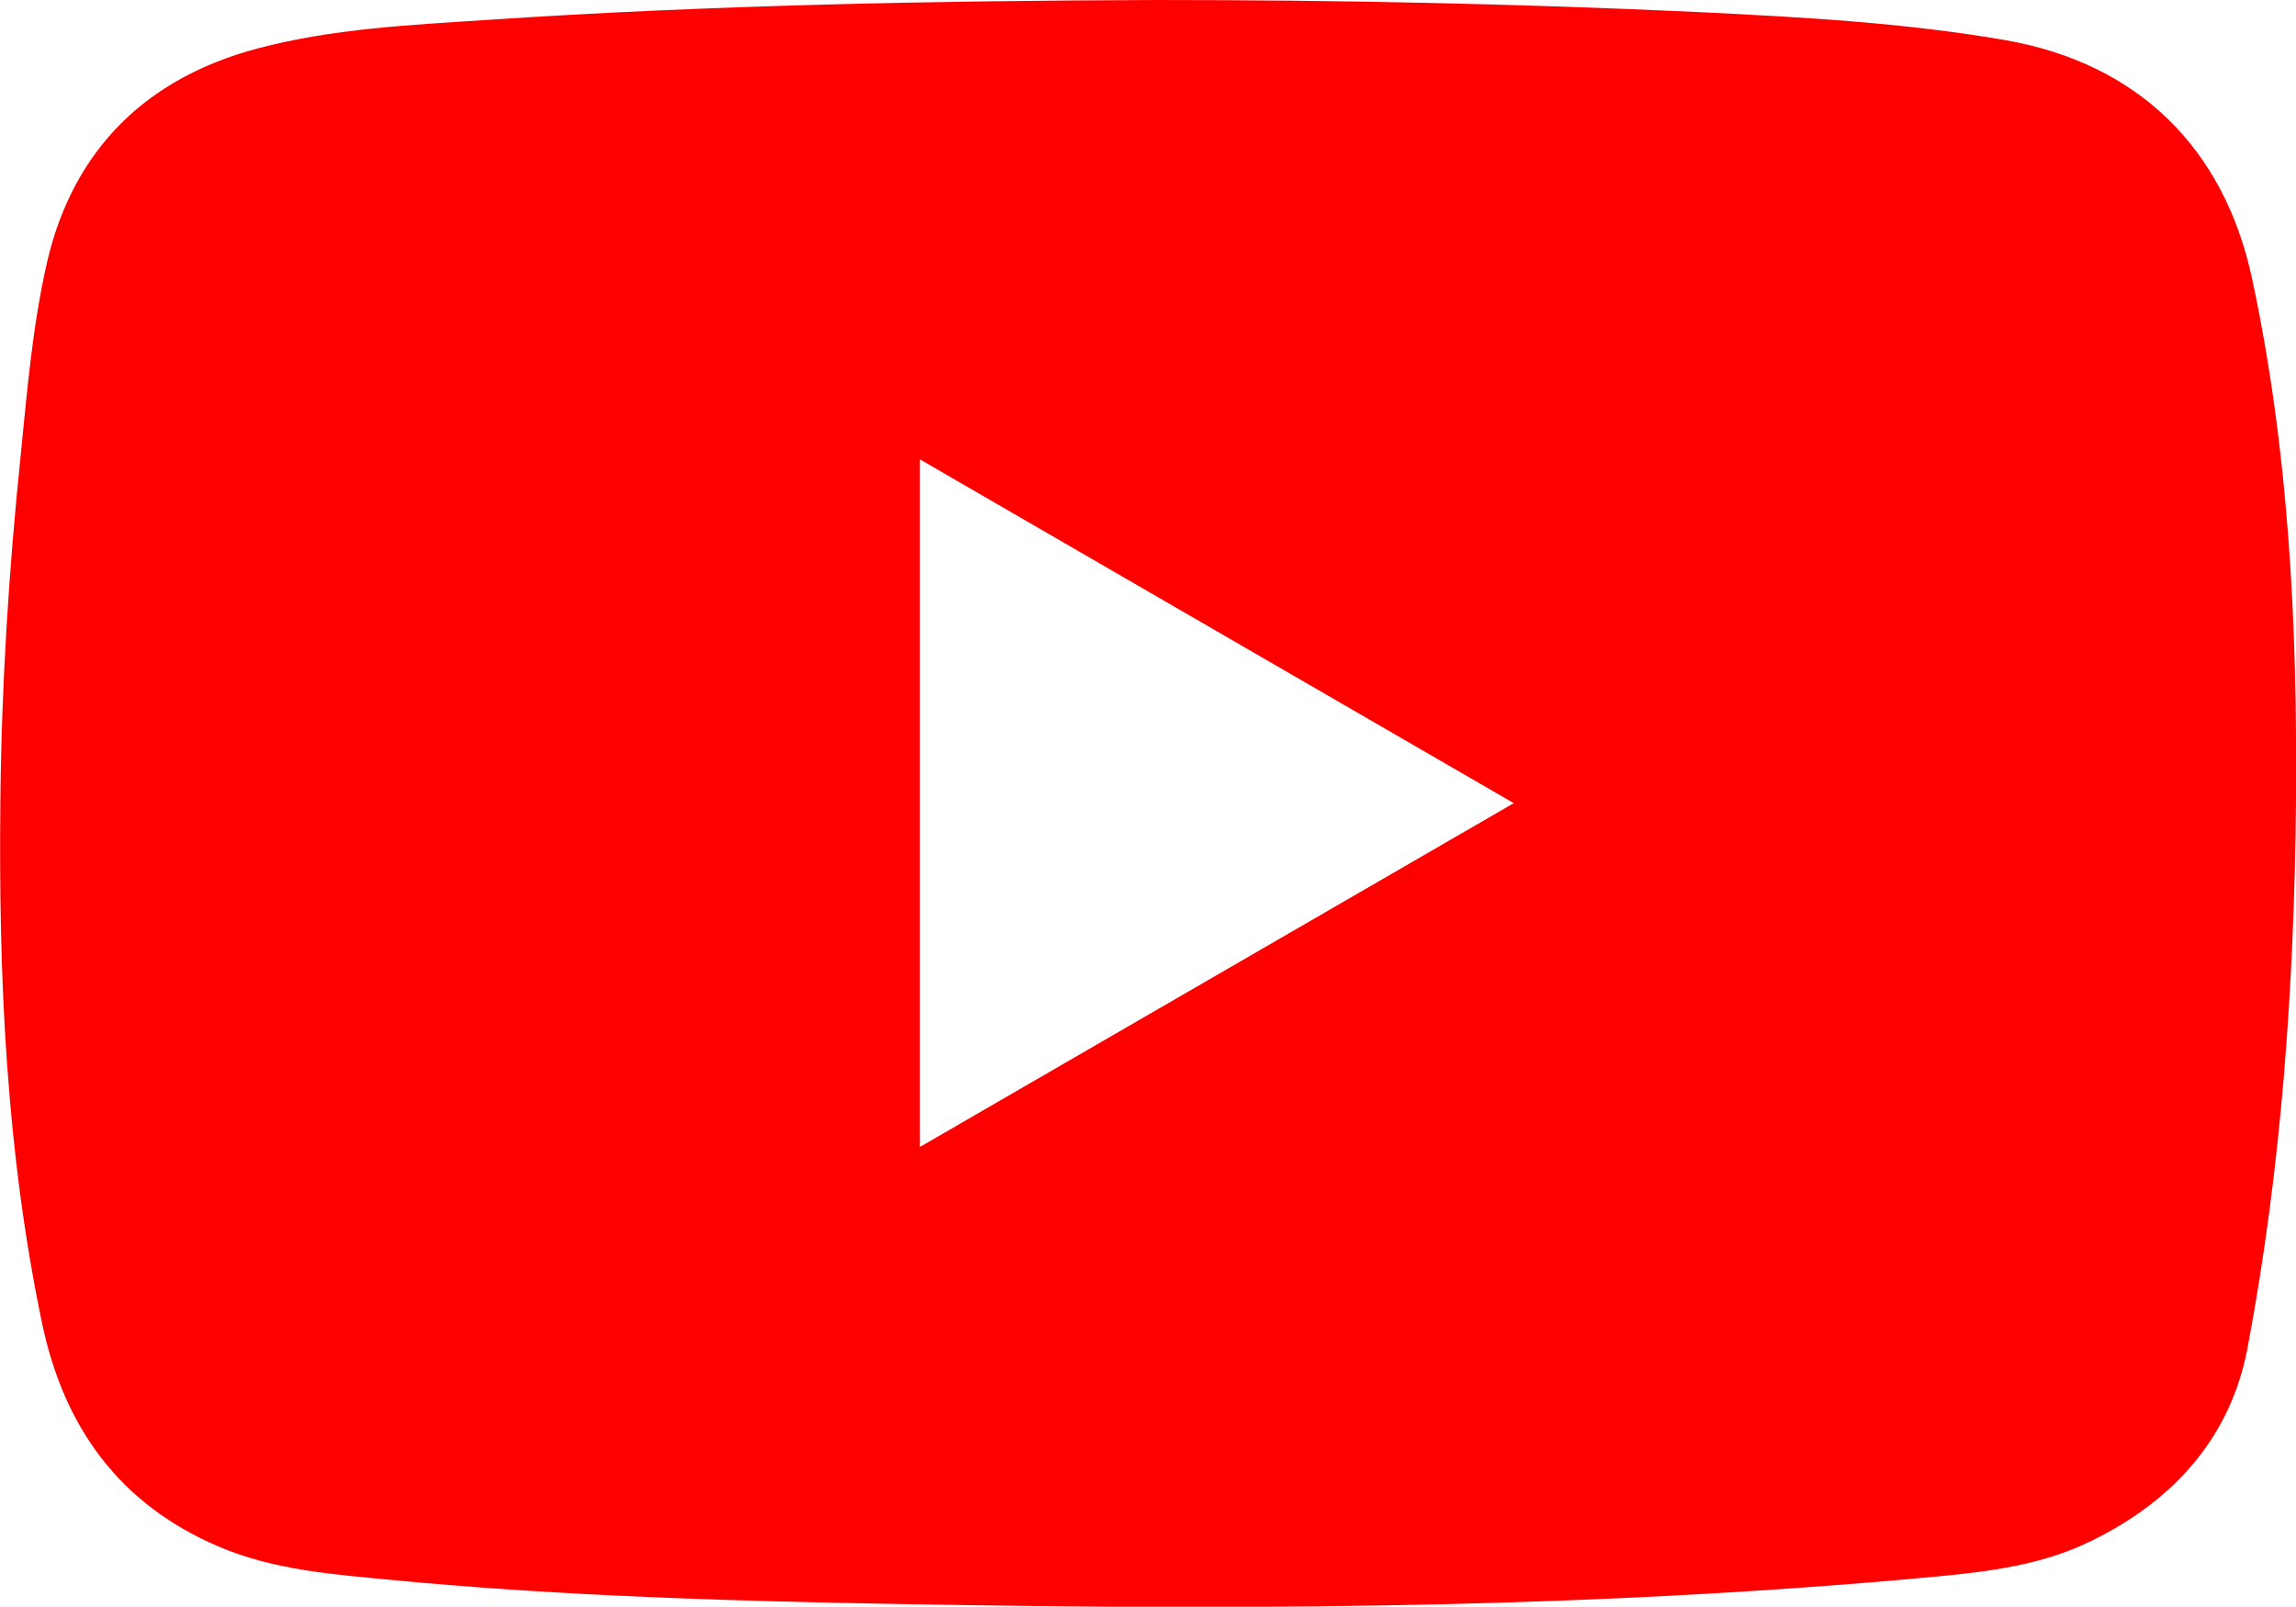 <?xml version="1.0" encoding="utf-8"?>
<!-- Generator: Adobe Illustrator 23.0.1, SVG Export Plug-In . SVG Version: 6.00 Build 0)  -->
<svg version="1.1" id="Ebene_1" xmlns="http://www.w3.org/2000/svg" xmlns:xlink="http://www.w3.org/1999/xlink" x="0px" y="0px"
	 viewBox="0 0 633.7 443.5" style="enable-background:new 0 0 633.7 443.5;" xml:space="preserve">
<style type="text/css">
	.st0{fill:#FE0000;}
</style>
<path class="st0" d="M621.6,77c-7.8-36.4-31.7-59.5-68-65.9c-28.3-4.9-56.9-6.4-85.5-7.8C418.5,1,368.8,0,319.2,0
	c-61.7,0.2-123.3,1.4-184.8,5.5C113.1,6.9,91.7,7.9,71,13.4c-30.5,8.1-50.6,27.7-57.9,58.5C9,89.6,7.5,107.8,5.7,125.8
	c-3.3,31.8-5.3,63.8-5.6,95.8c-0.5,48.2,1.6,96.2,11.5,143.6c6,28.7,21.3,49.9,48.5,61.6c15.5,6.7,32.3,7.8,48.8,9.4
	c40,3.8,80.1,5.3,120.3,6.2c101.8,2.1,203.6,2.3,305.1-7.2c14.7-1.4,29.5-3.2,43-9.9c22.5-11,38.3-28.4,43-53.1
	c9.4-49.7,12.9-100,13.4-150.6C634.1,173.1,631.8,124.7,621.6,77z M253.9,316.6c0-63.3,0-126.2,0-189.8
	c54.6,31.6,109,63.1,163.9,94.9C363,253.4,308.7,284.9,253.9,316.6z"/>
</svg>

